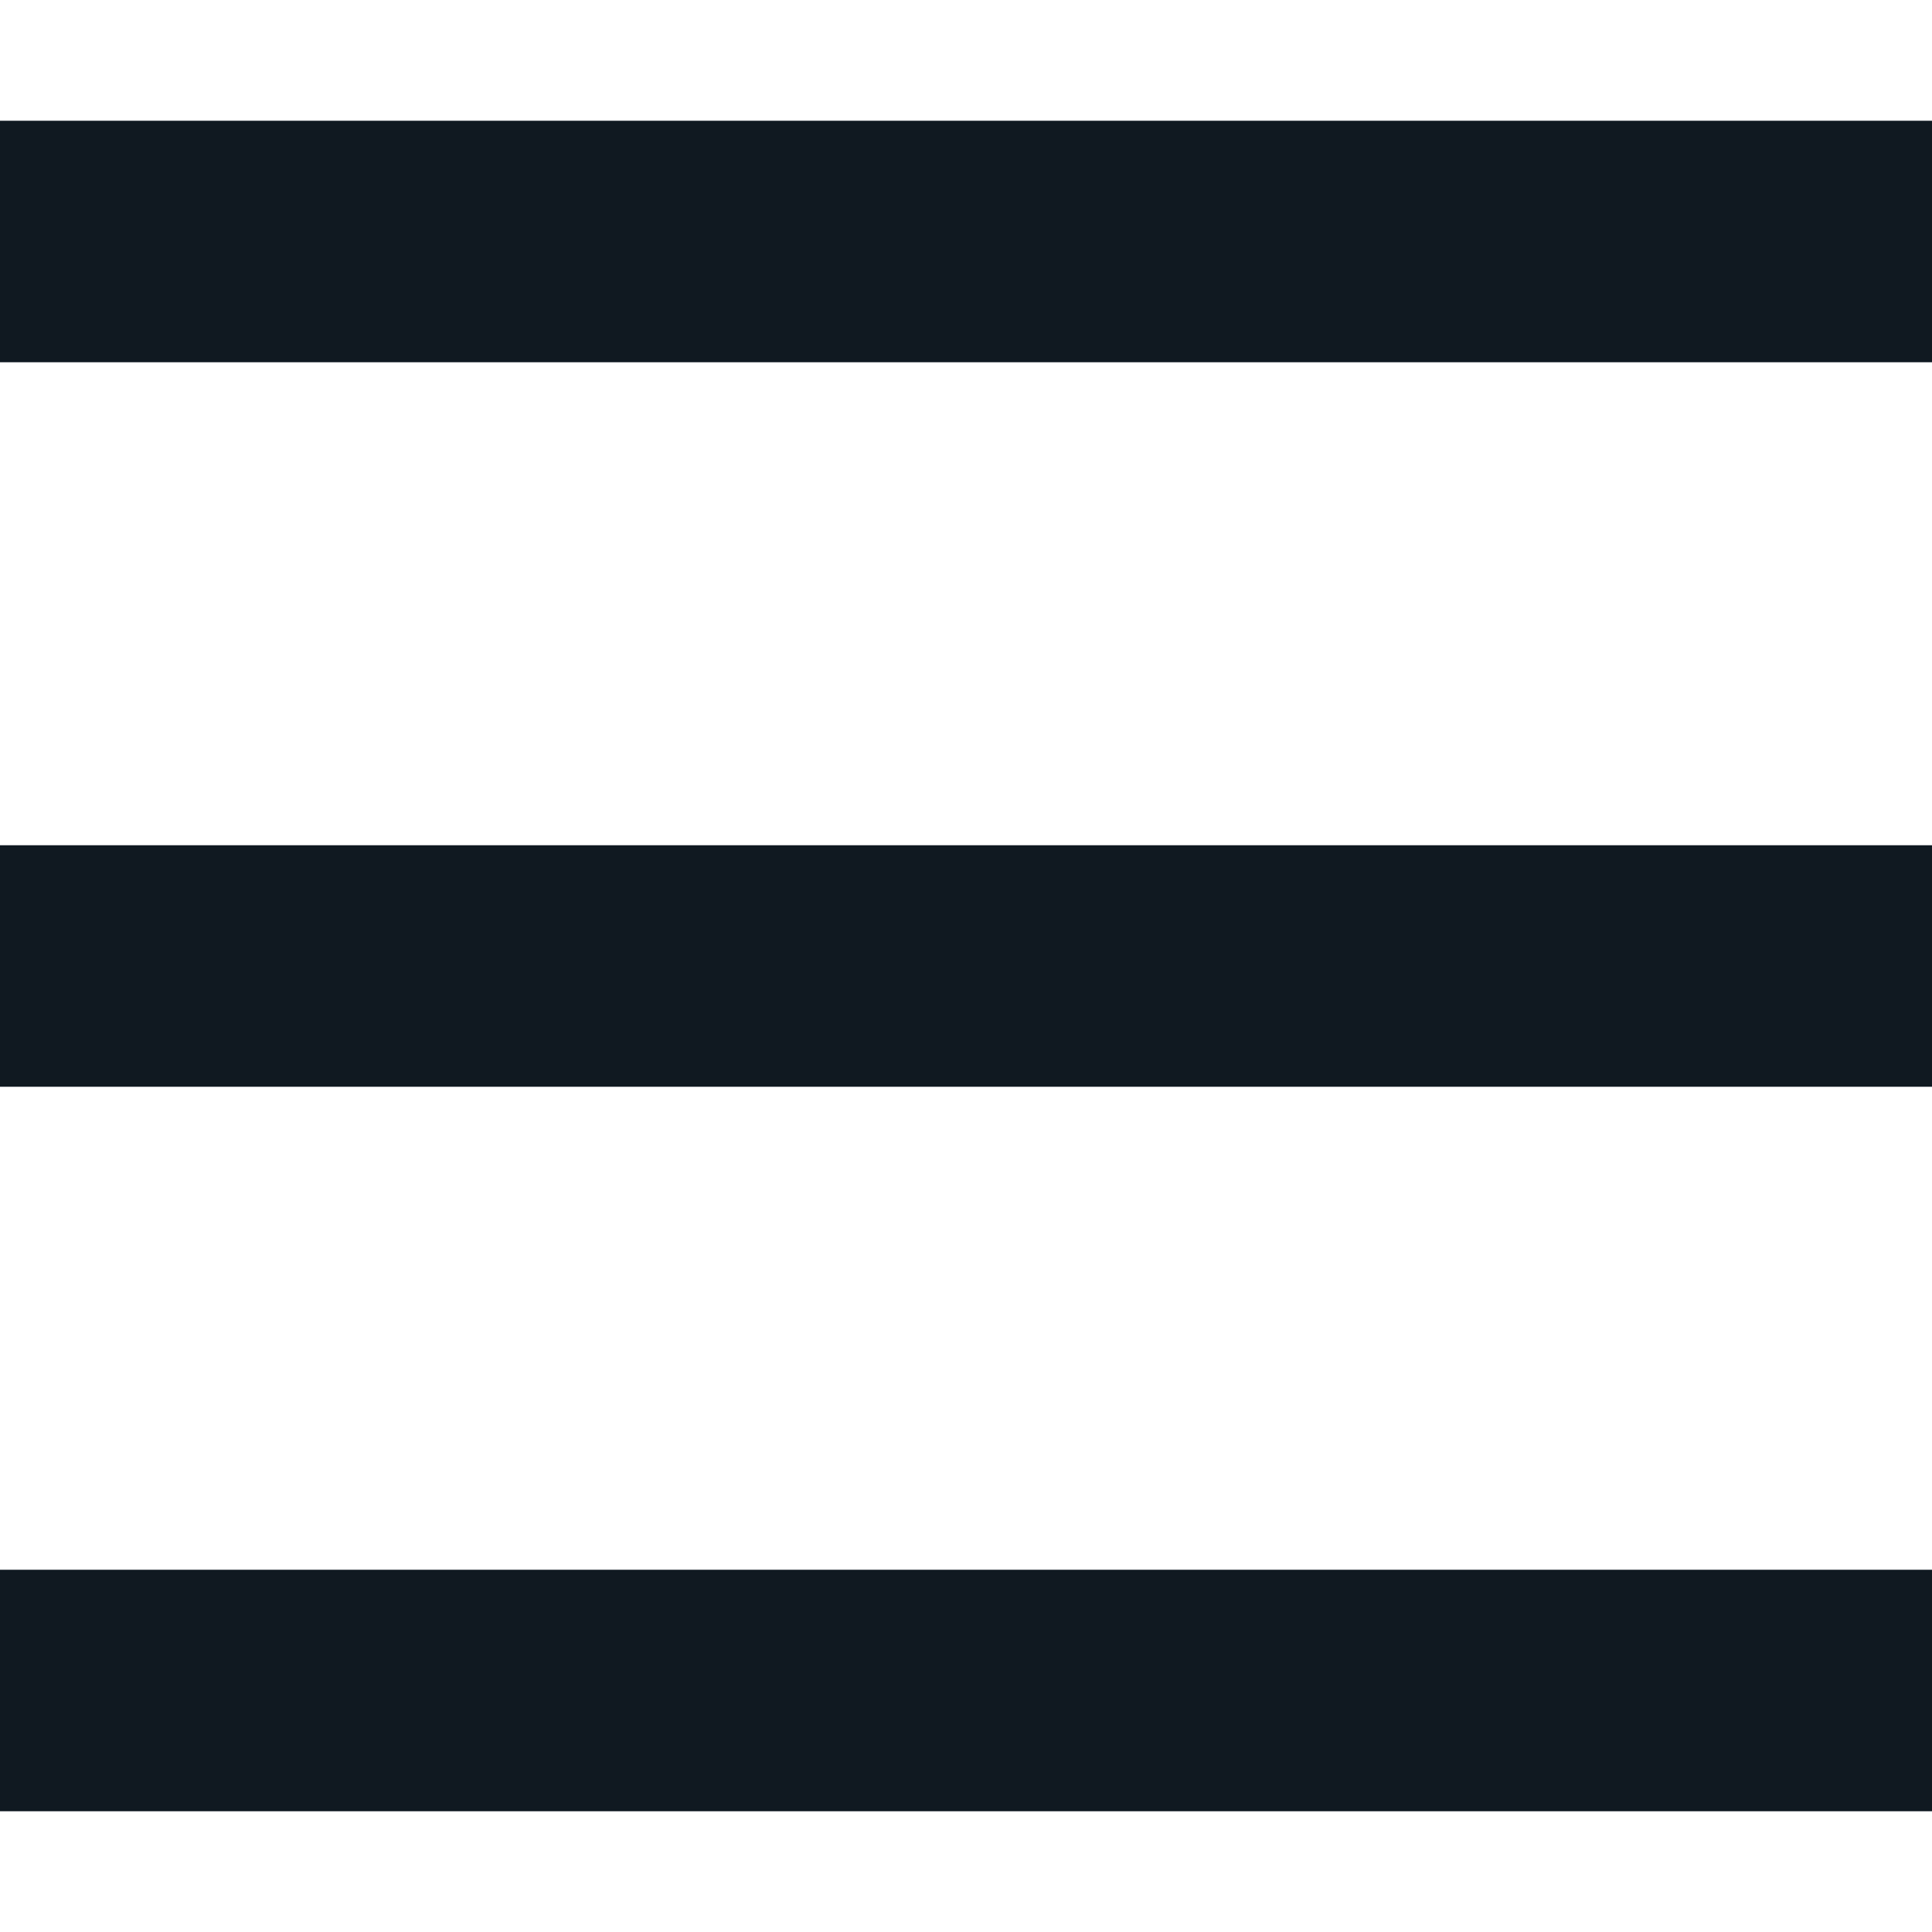 <svg xmlns="http://www.w3.org/2000/svg" xmlns:xlink="http://www.w3.org/1999/xlink" id="Layer_1" x="0px" y="0px" viewBox="0 0 16 16" style="enable-background:new 0 0 16 16;" xml:space="preserve"><style type="text/css">	.st0{fill:#101921;}</style><path class="st0" d="M16,3H0V1h16V3z M16,7H0v2h16V7z M16,13H0v2h16V13z"></path></svg>